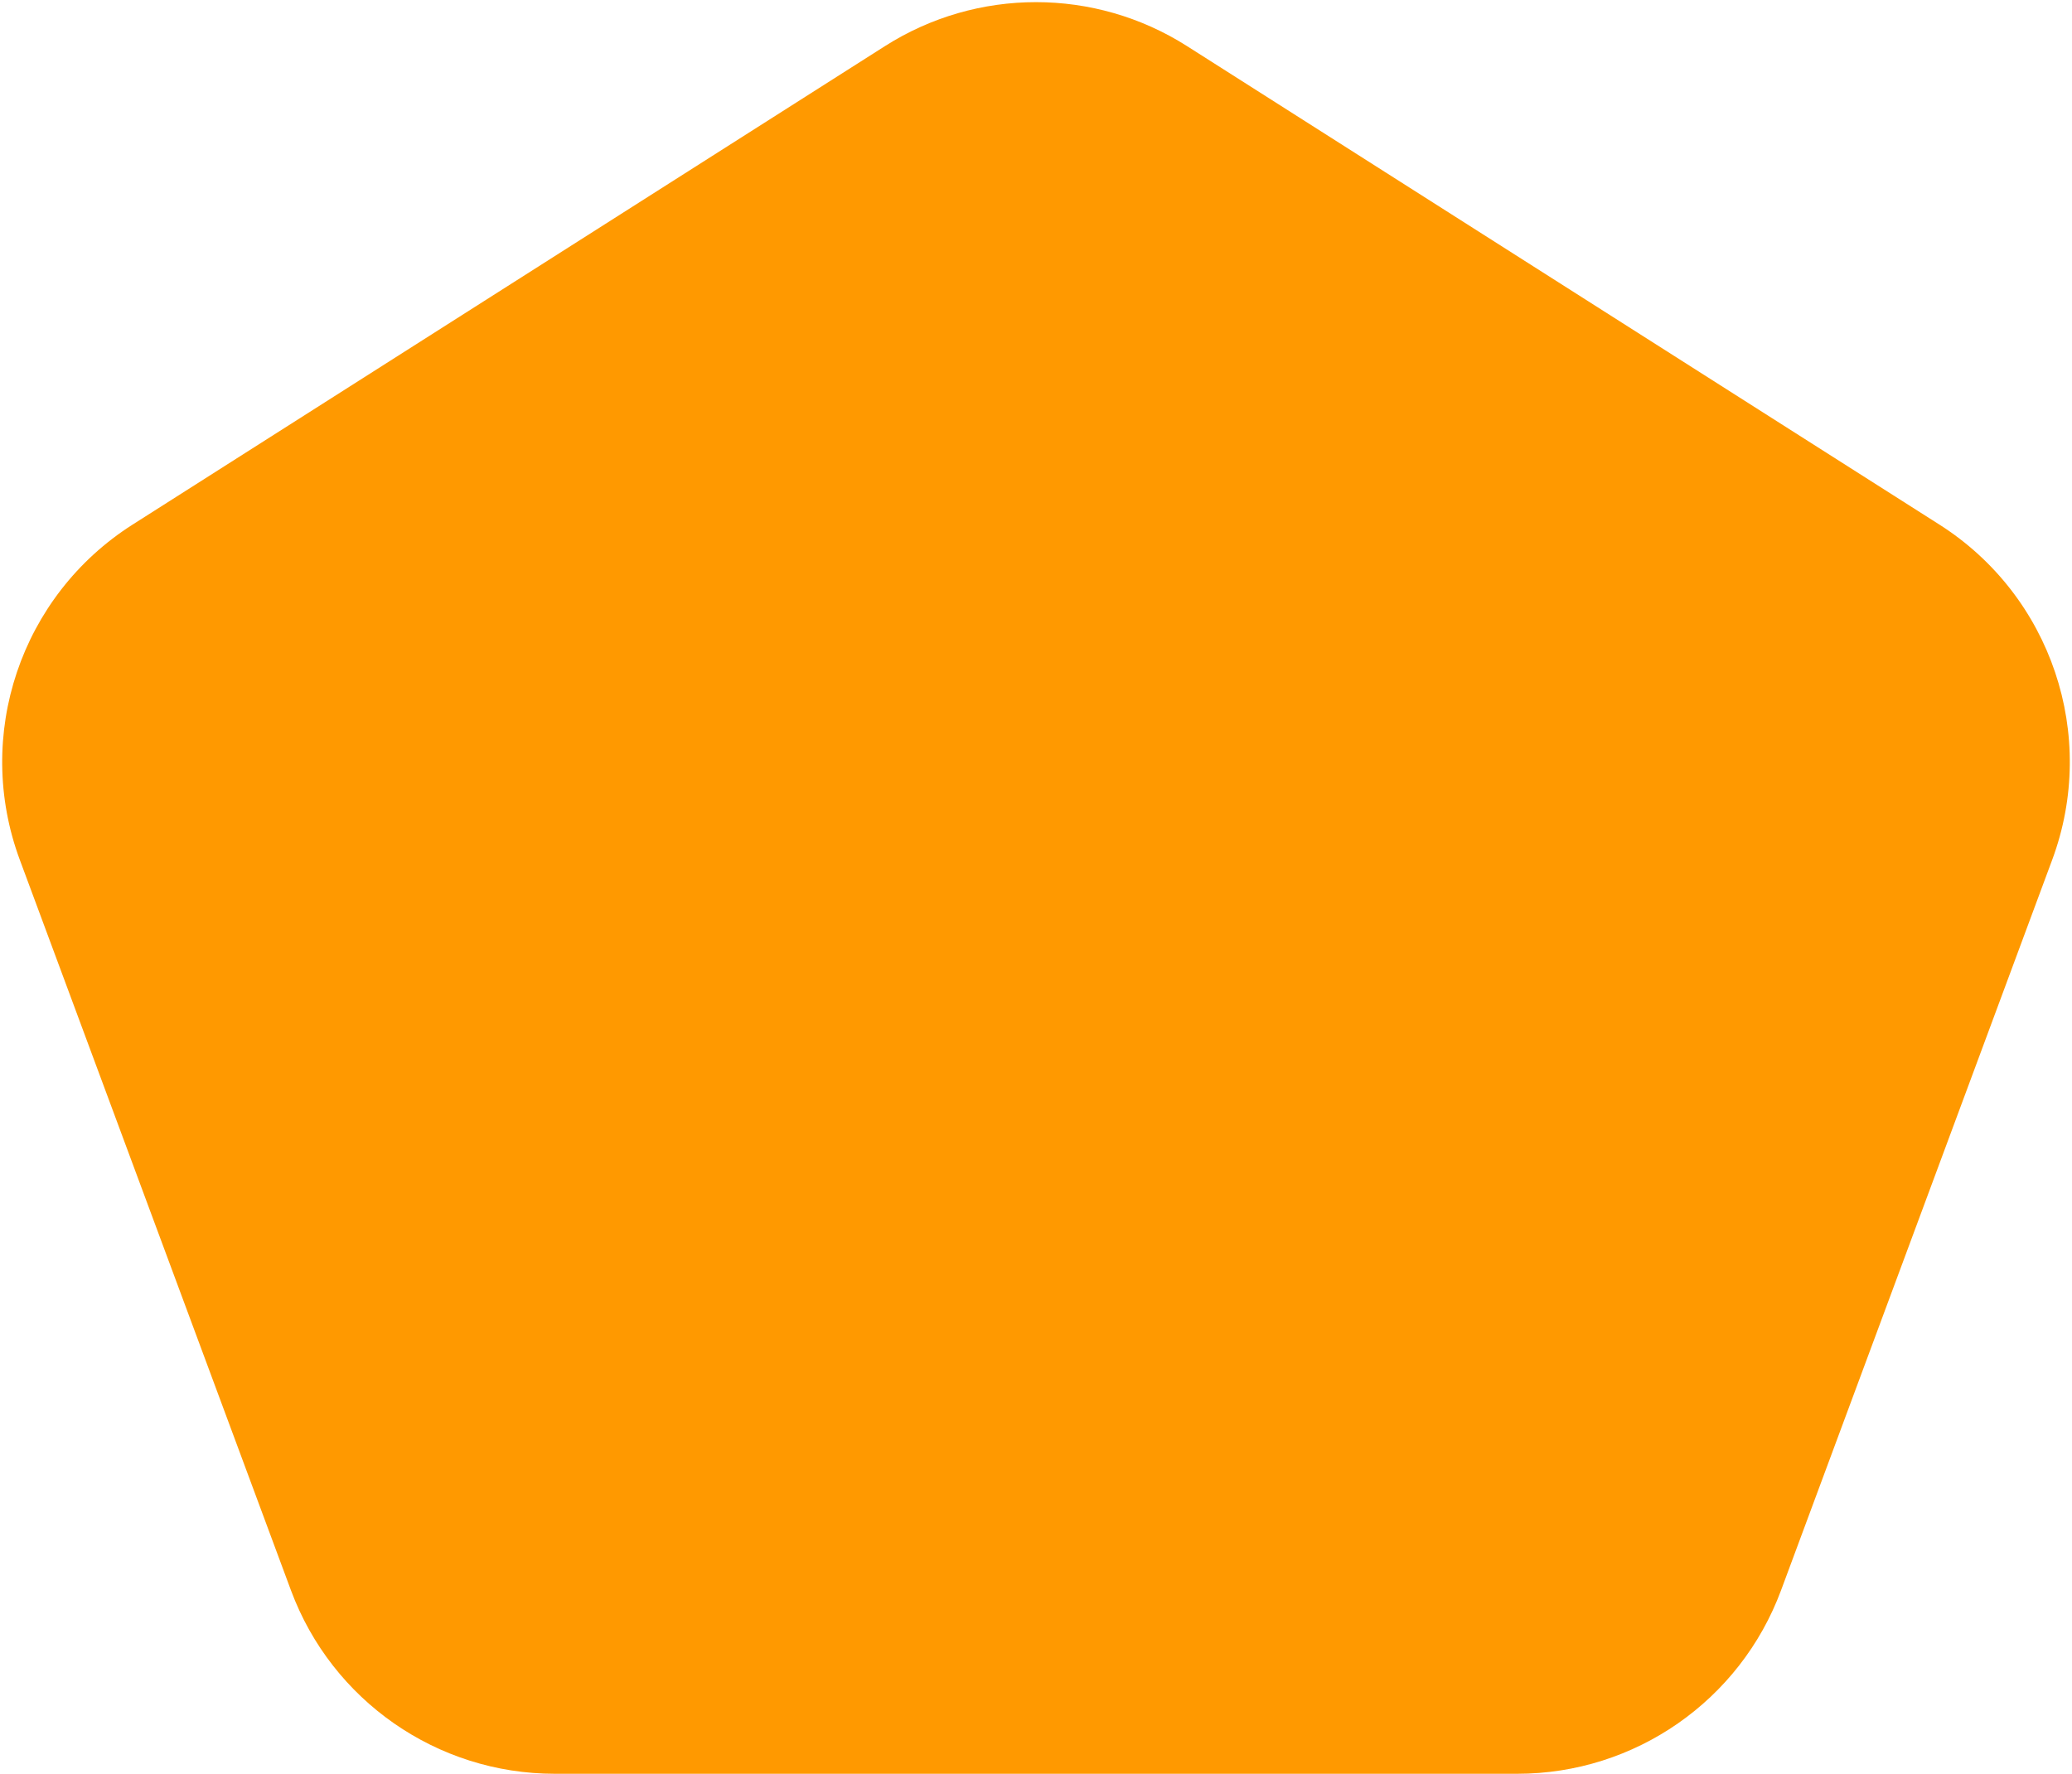 <?xml version="1.0" encoding="UTF-8"?> <svg xmlns="http://www.w3.org/2000/svg" width="788" height="675" viewBox="0 0 788 675" fill="none"><path d="M336.569 17.534C371.612 -4.758 416.389 -4.758 451.431 17.534L737.588 199.57C780.155 226.648 798.024 279.78 780.472 327.077L677.343 604.985C661.778 646.926 621.764 674.758 577.027 674.758H210.973C166.236 674.758 126.222 646.926 110.657 604.985L7.528 327.077C-10.024 279.78 7.845 226.648 50.412 199.57L336.569 17.534Z" fill="#FF9900"></path></svg> 
